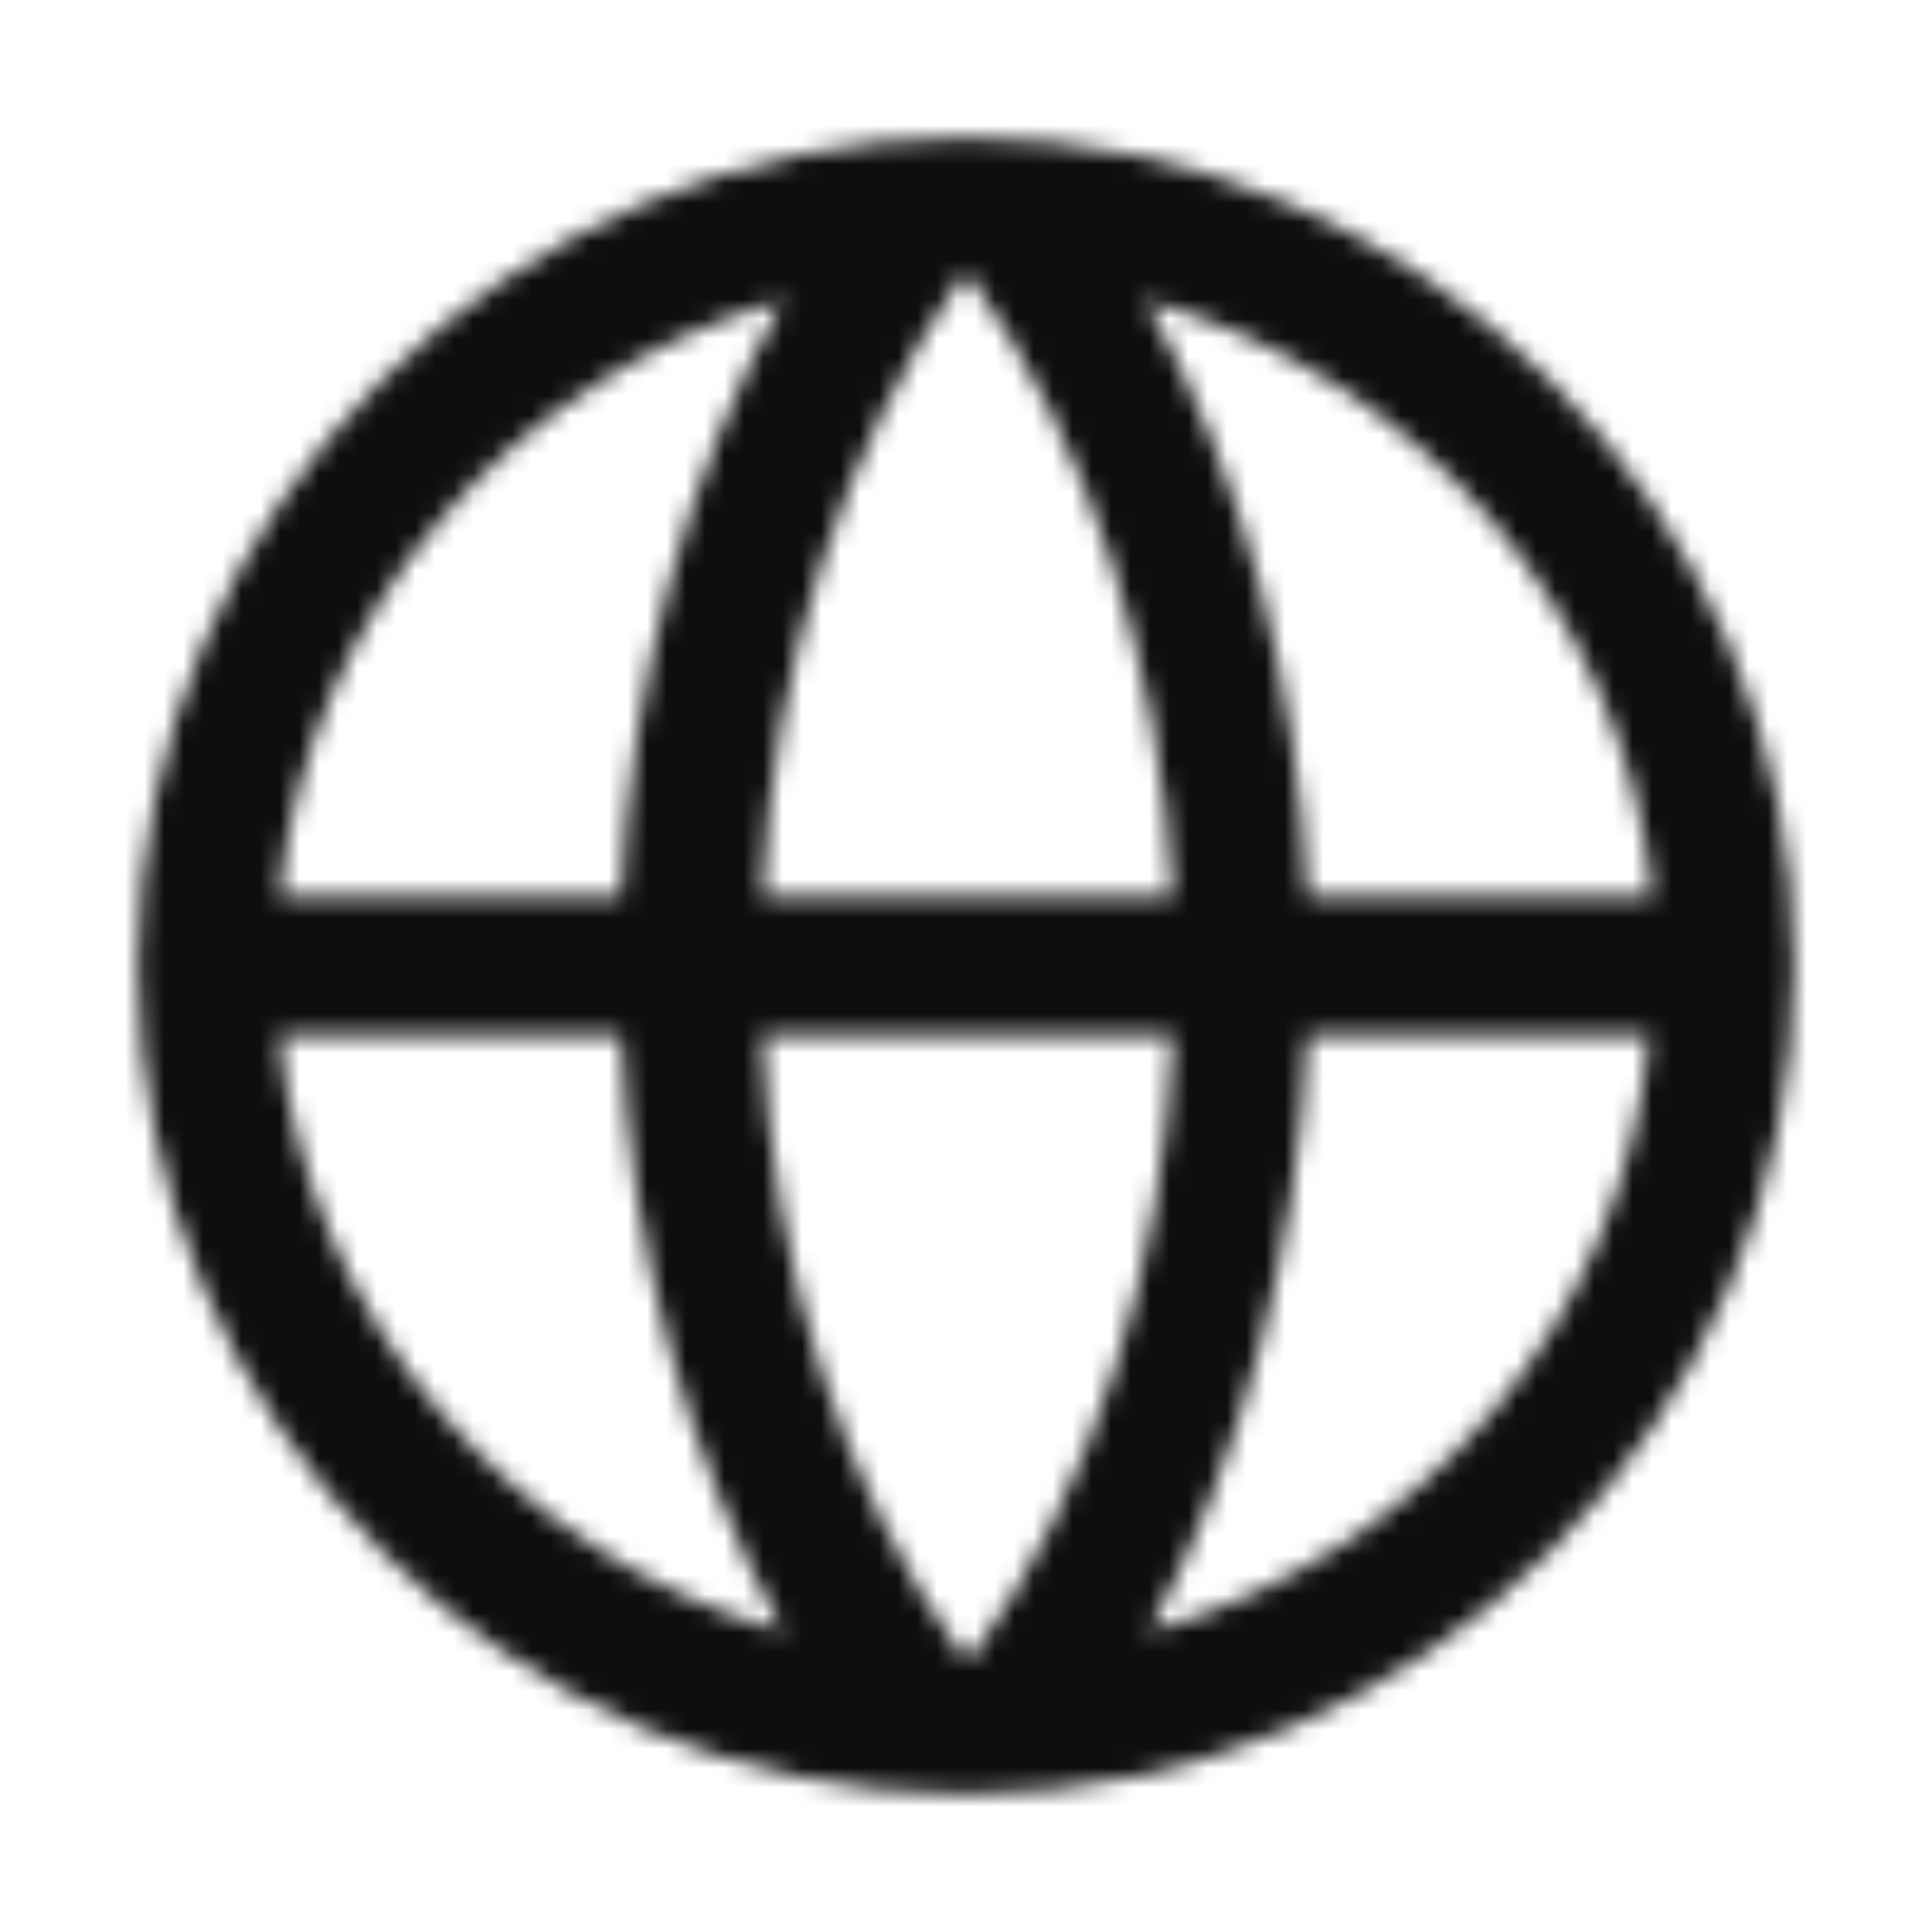 <svg width="100" height="100" viewBox="0 0 100 100" fill="none" xmlns="http://www.w3.org/2000/svg">
<mask id="mask0_569_13751" style="mask-type:alpha" maskUnits="userSpaceOnUse" x="7" y="7" width="86" height="86">
<path d="M50 7.141C26.429 7.141 7.143 26.426 7.143 49.998C7.143 73.569 26.429 92.855 50 92.855C73.572 92.855 92.857 73.569 92.857 49.998C92.857 26.426 73.572 7.141 50 7.141ZM85.536 46.426H67.679C67.143 35.176 64.286 24.462 59.286 15.534C73.393 19.462 84.107 31.605 85.536 46.426ZM50 85.712H49.822C43.572 76.962 40 65.712 39.465 53.569H60.715C60.179 65.712 56.607 76.962 50.357 85.712C50.179 85.712 50.179 85.712 50 85.712ZM39.465 46.426C40 34.283 43.75 23.034 49.822 14.284H50C50 14.284 50 14.284 50.179 14.284C56.429 23.034 60 34.283 60.715 46.426H39.465ZM40.536 15.534C35.536 24.462 32.679 35.176 32.143 46.426H14.464C15.893 31.605 26.607 19.462 40.536 15.534ZM14.464 53.569H32.143C32.679 64.819 35.536 75.355 40.536 84.462C26.607 80.533 15.893 68.391 14.464 53.569ZM59.465 84.462C64.286 75.533 67.143 64.819 67.679 53.569H85.357C84.107 68.391 73.572 80.533 59.465 84.462Z" fill="#FF00FF"/>
</mask>
<g mask="url(#mask0_569_13751)">
<rect width="100" height="100" fill="#0E0F0C"/>
</g>
</svg>
